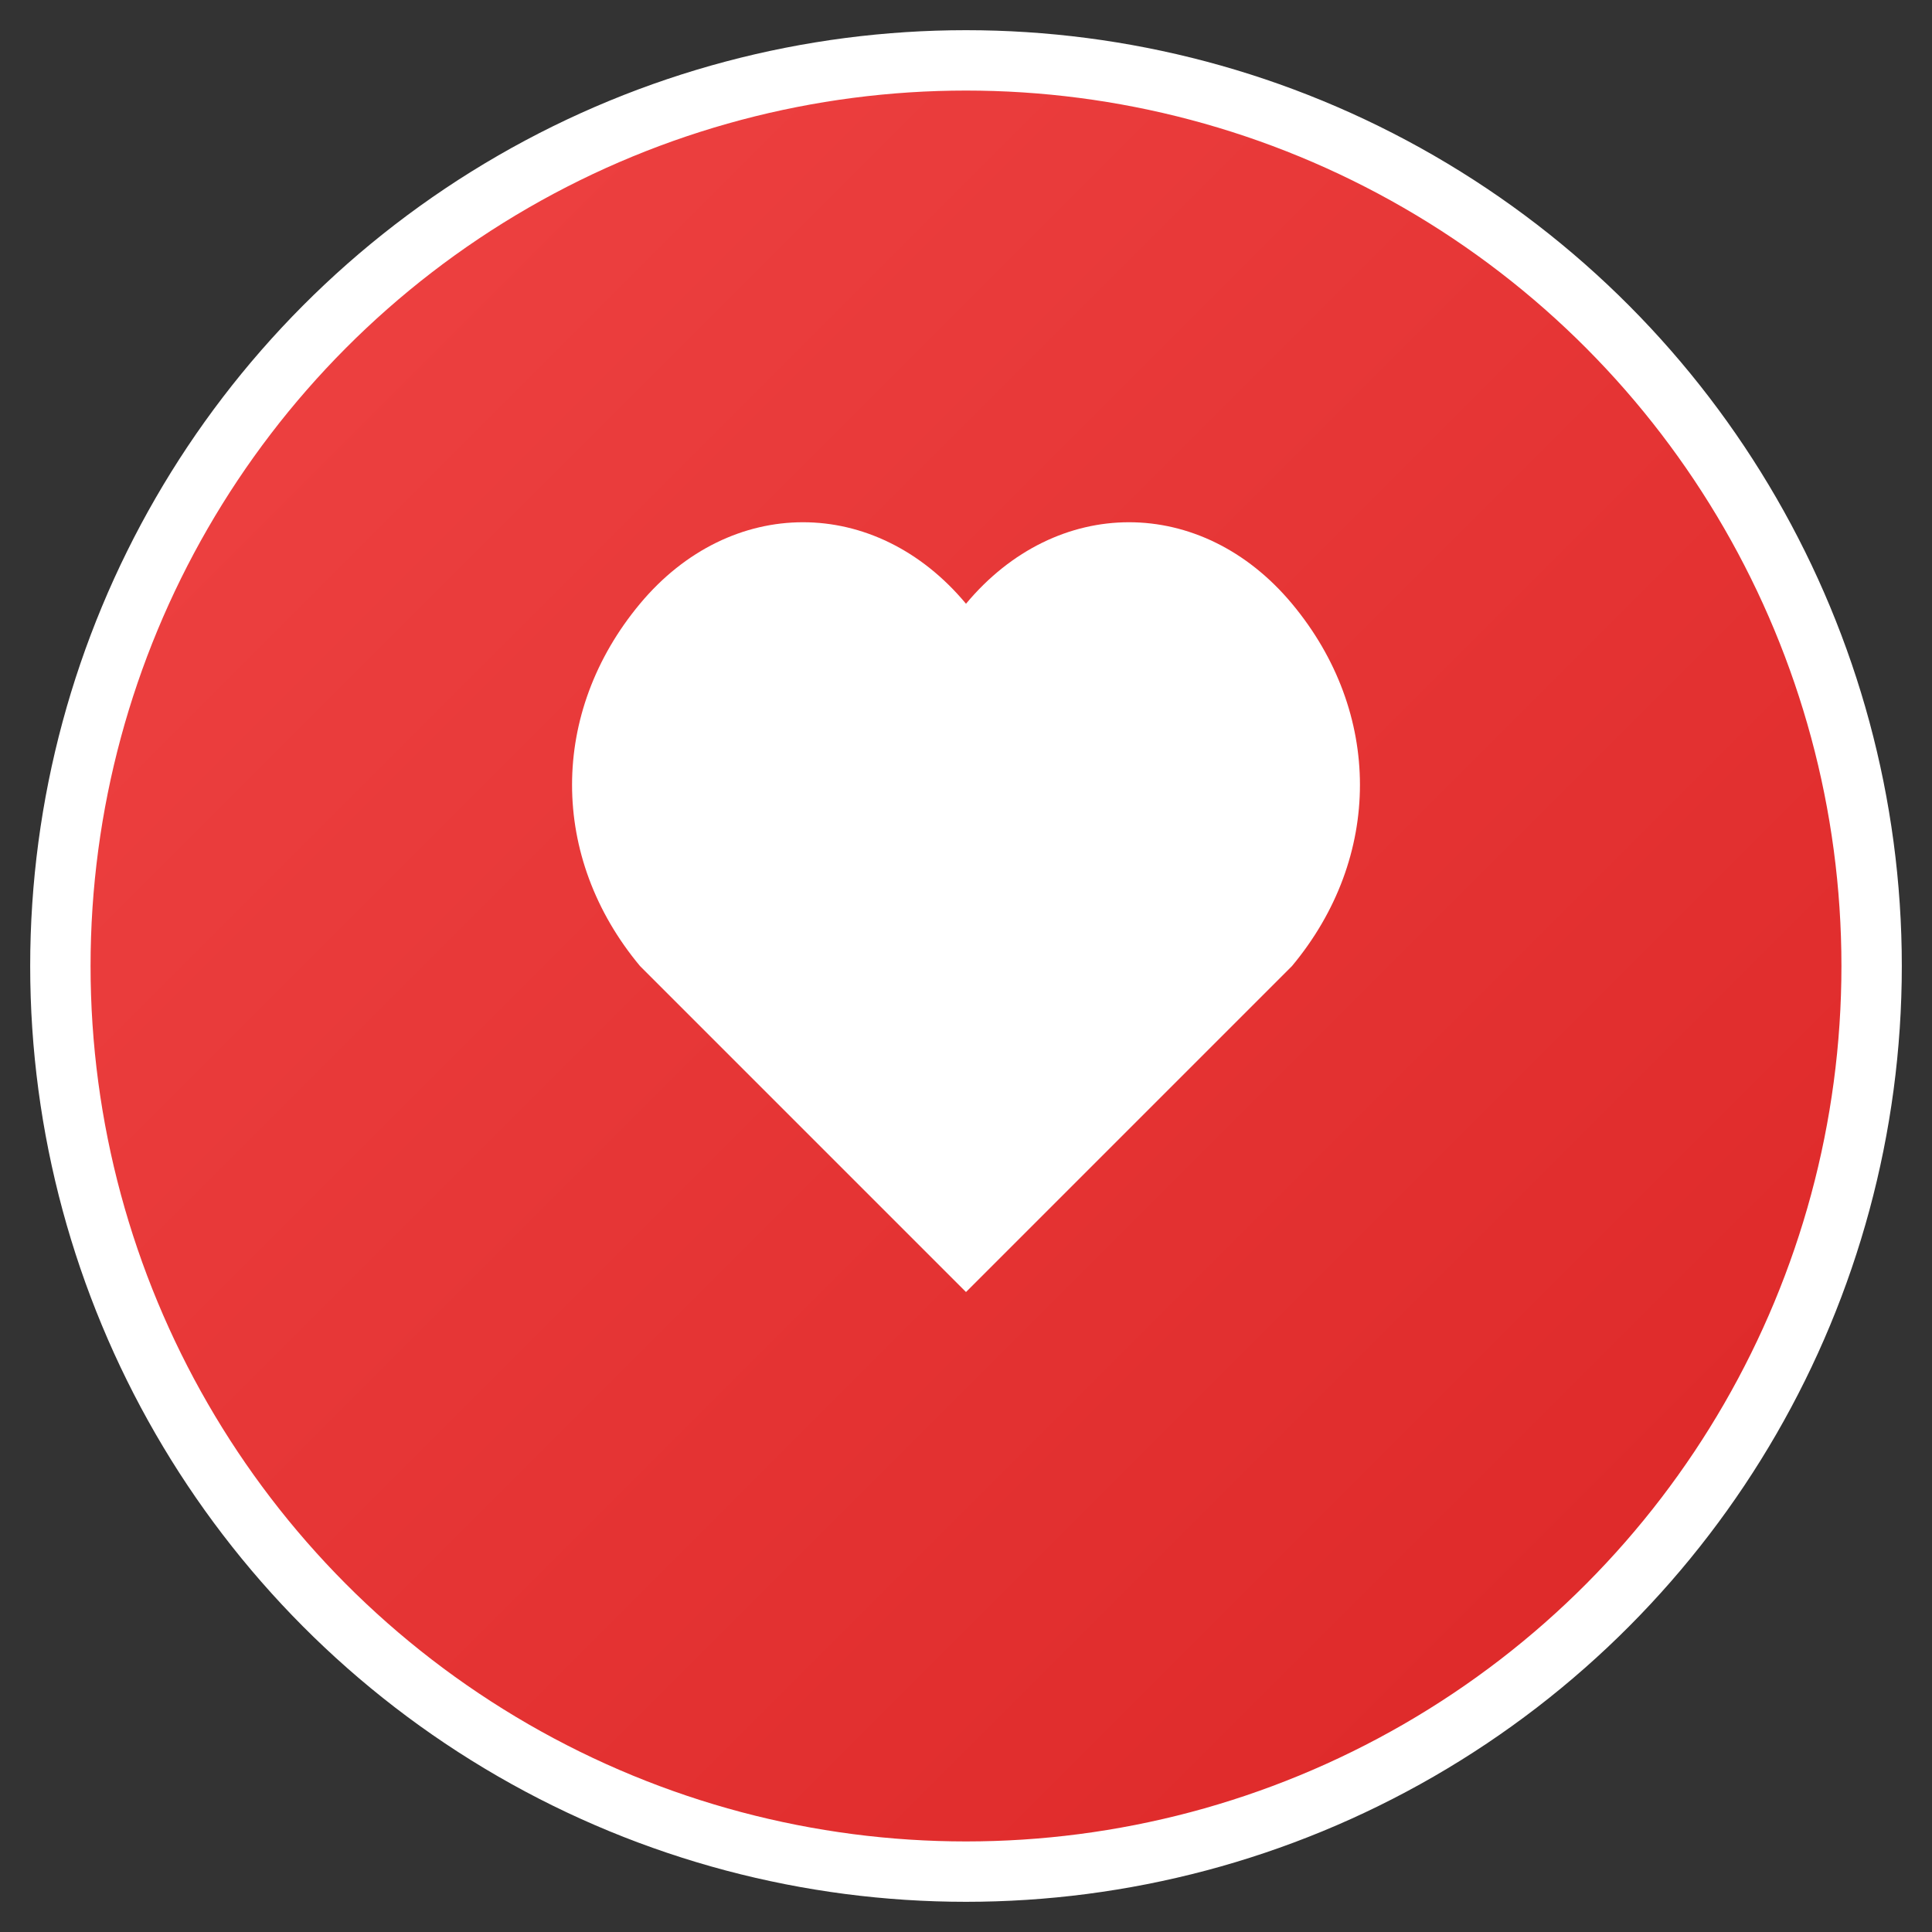 <svg width="32" height="32" viewBox="0 0 32 32" fill="none" xmlns="http://www.w3.org/2000/svg">
  <rect x="0" y="0" width="32" height="32" fill="#333333" stroke="none"/>
  <!-- Background circle with gradient -->
  <defs>
    <linearGradient id="faviconGradient" x1="0%" y1="0%" x2="100%" y2="100%">
      <stop offset="0%" style="stop-color:#ef4444;stop-opacity:1" />
      <stop offset="100%" style="stop-color:#dc2626;stop-opacity:1" />
    </linearGradient>
  </defs>
  
  <!-- Main logo circle -->
  <circle cx="16" cy="16" r="15" fill="url(#faviconGradient)" stroke="#ffffff" stroke-width="1"/>
  
  <!-- Heart icon inside circle -->
  <path d="M16 10c-1.5-1.8-3.9-1.8-5.4 0-1.5 1.8-1.5 4.2 0 6l5.4 5.4 5.4-5.4c1.5-1.8 1.5-4.2 0-6-1.5-1.8-3.9-1.8-5.4 0z" fill="#ffffff"/>
</svg> 